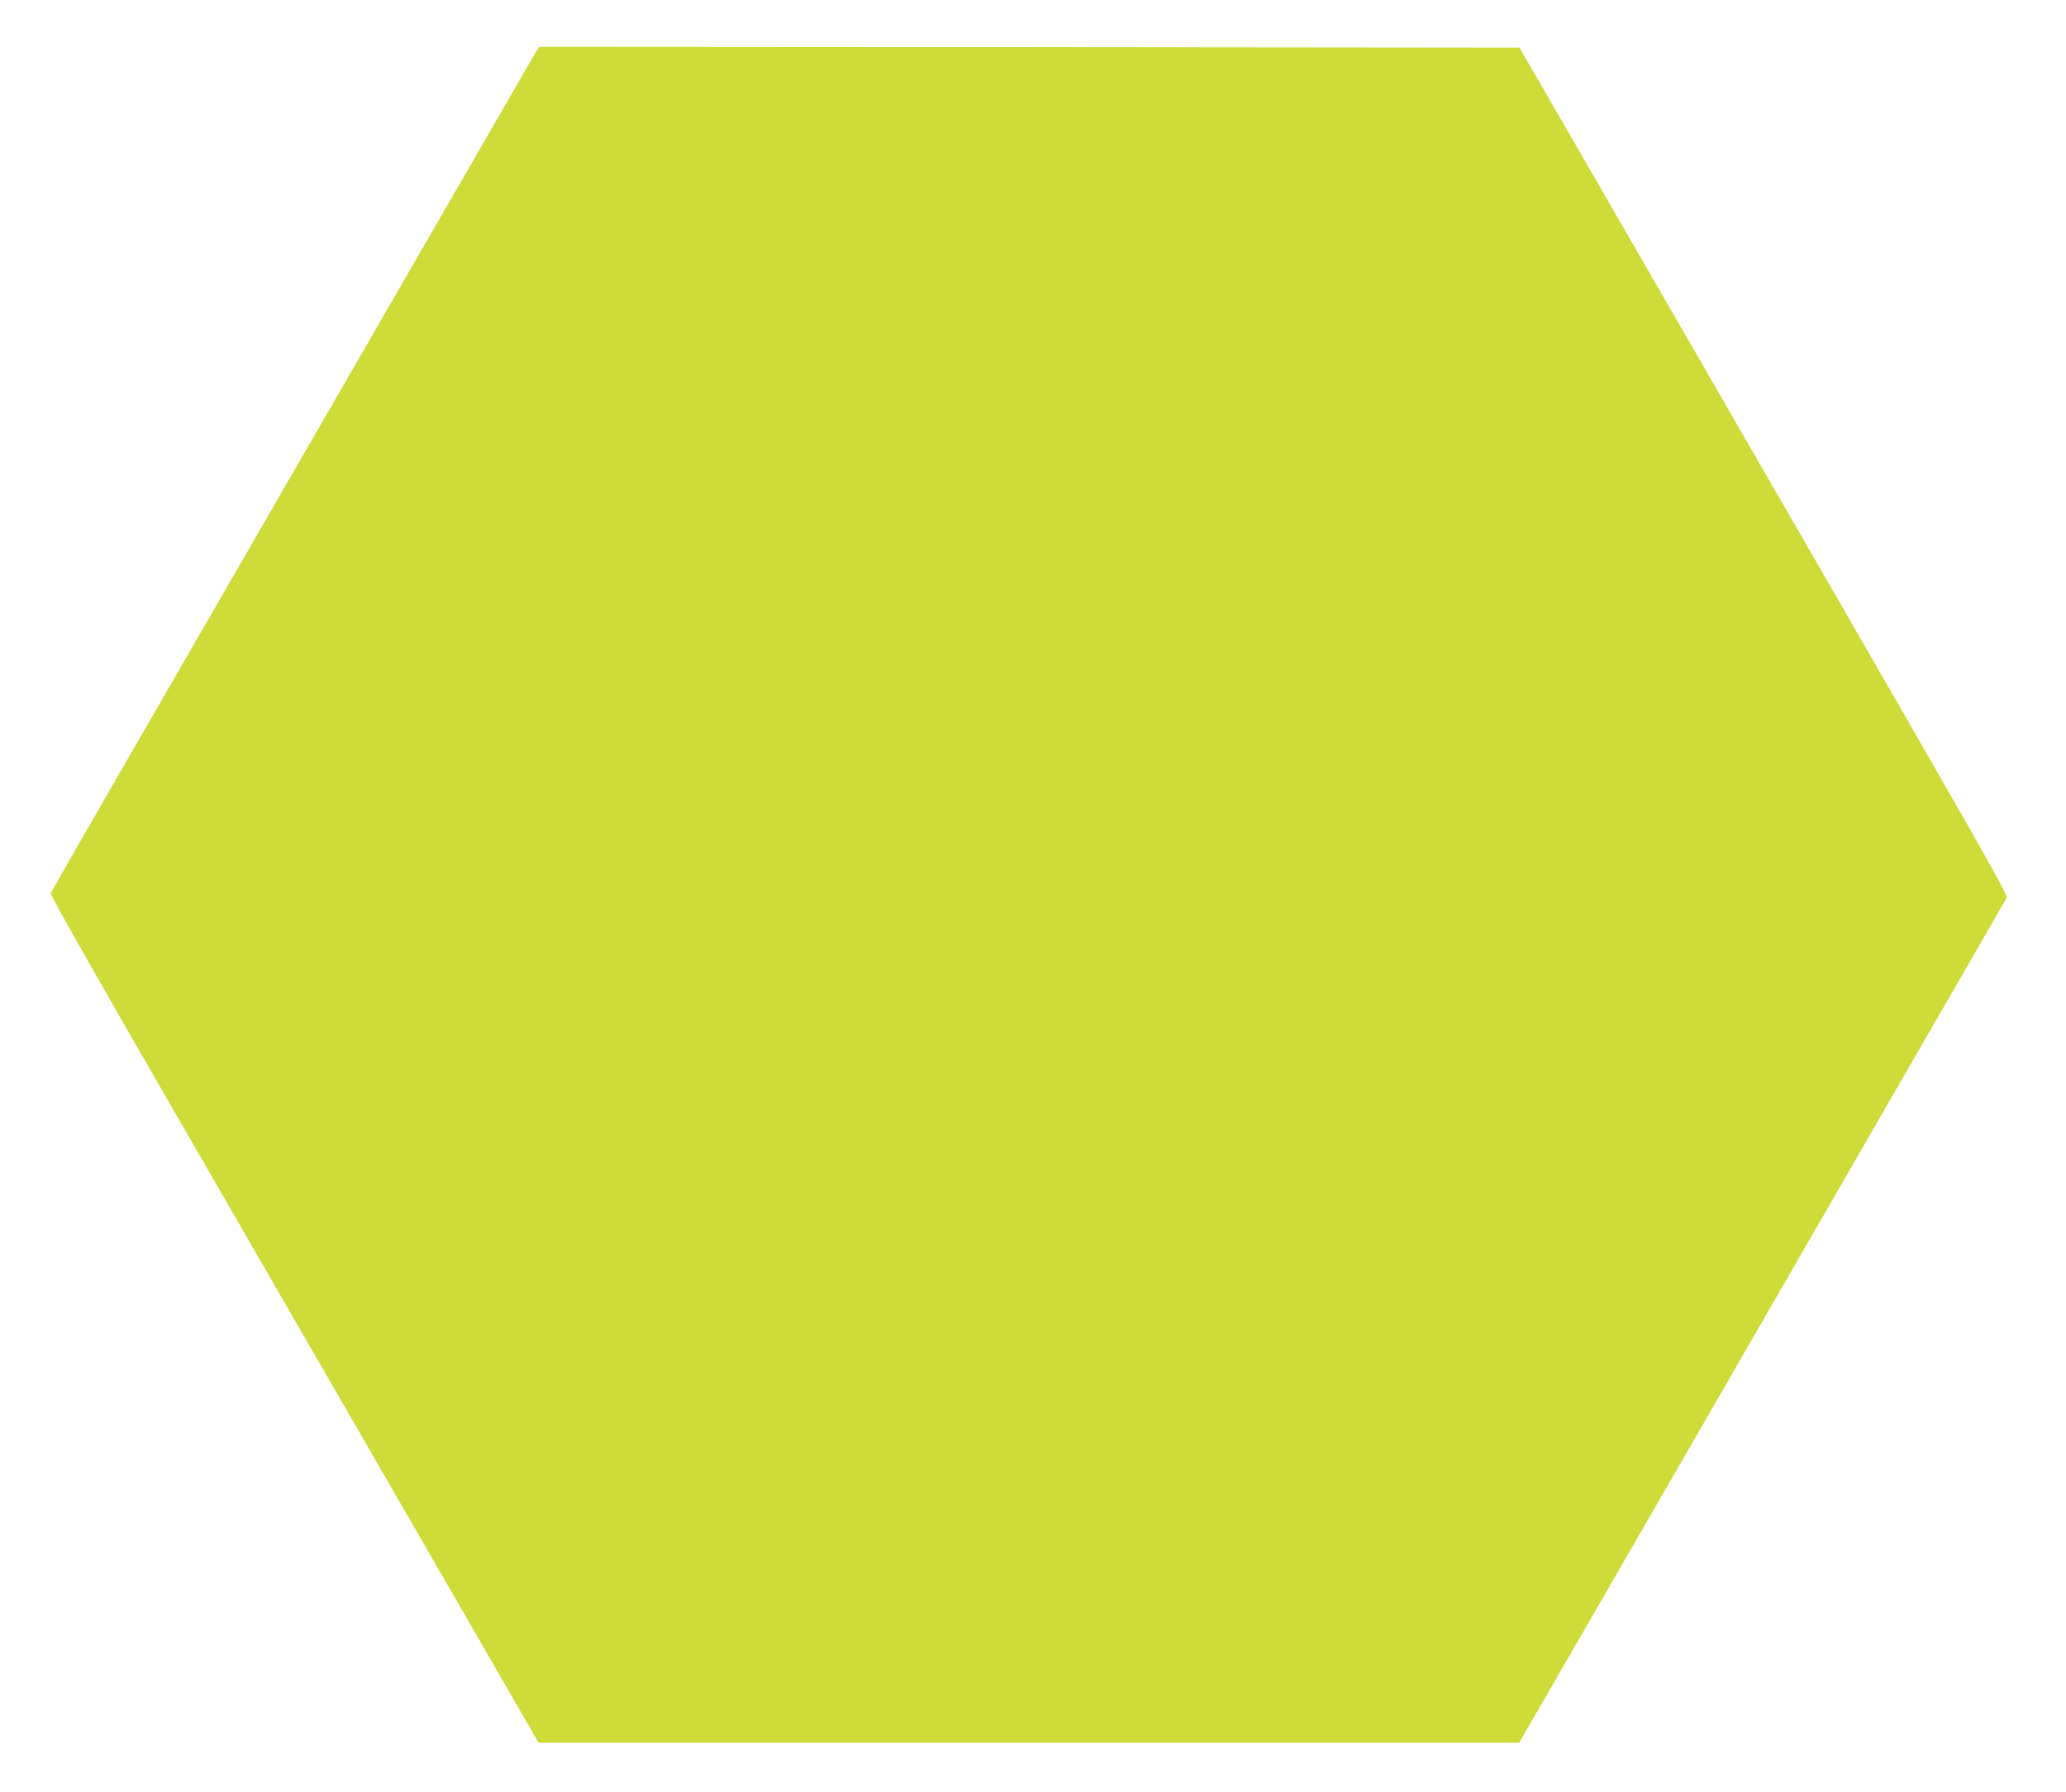 <?xml version="1.0" standalone="no"?>
<!DOCTYPE svg PUBLIC "-//W3C//DTD SVG 20010904//EN"
 "http://www.w3.org/TR/2001/REC-SVG-20010904/DTD/svg10.dtd">
<svg version="1.0" xmlns="http://www.w3.org/2000/svg"
 width="1280pt" height="1110pt" viewBox="0 0 1280 1110"
 preserveAspectRatio="xMidYMid meet">
<g transform="translate(0,1110) scale(0.1,-0.1)"
fill="#cddc39" stroke="none">
<path d="M3326 10788 c-12 -20 -818 -1415 -2590 -4485 -229 -397 -419 -728
-422 -737 -3 -9 297 -540 750 -1323 415 -719 1096 -1900 1514 -2623 l759
-1315 3038 0 3037 0 780 1350 c619 1073 2166 3754 2236 3876 16 28 115 -146
-2595 4549 l-419 725 -3037 3 -3037 2 -14 -22z"/>
</g>
</svg>
